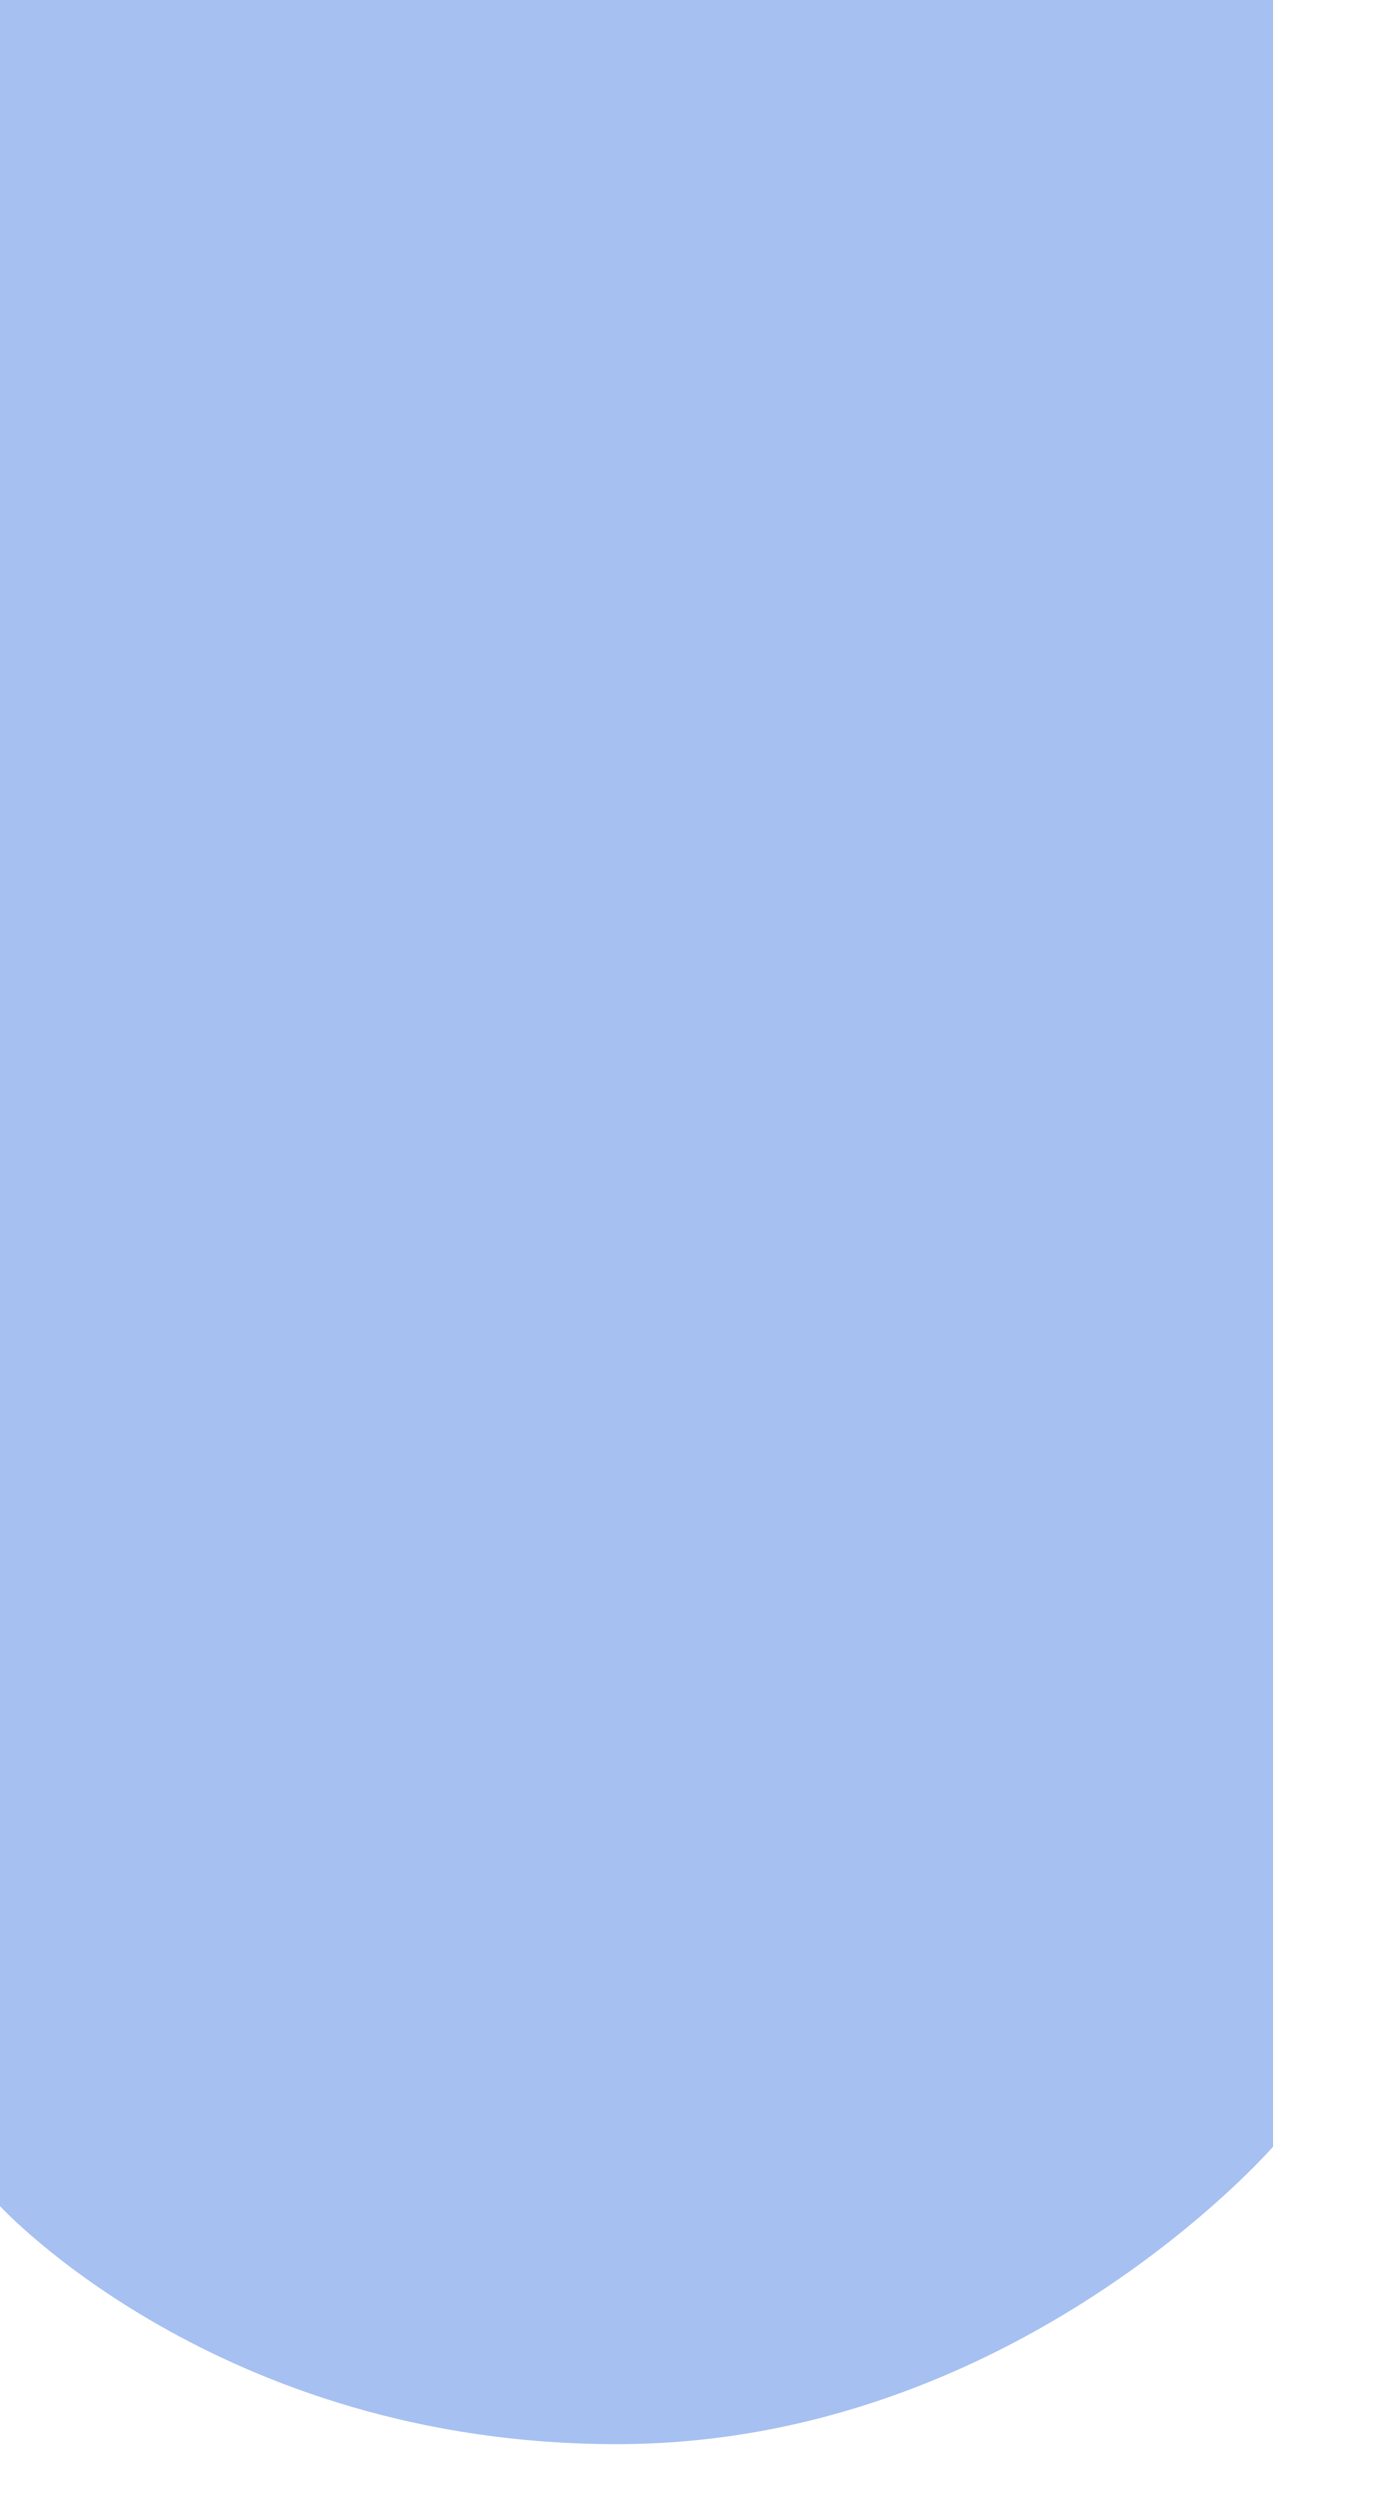 <?xml version="1.0" encoding="utf-8"?>
<svg xmlns="http://www.w3.org/2000/svg" fill="none" height="100%" overflow="visible" preserveAspectRatio="none" style="display: block;" viewBox="0 0 5 9" width="100%">
<path d="M0 0V7.942C0 7.942 0.786 8.799 2.221 8.799C3.657 8.799 4.586 7.728 4.586 7.728V0H0Z" fill="#A6C0F1" id="Vector"/>
</svg>
